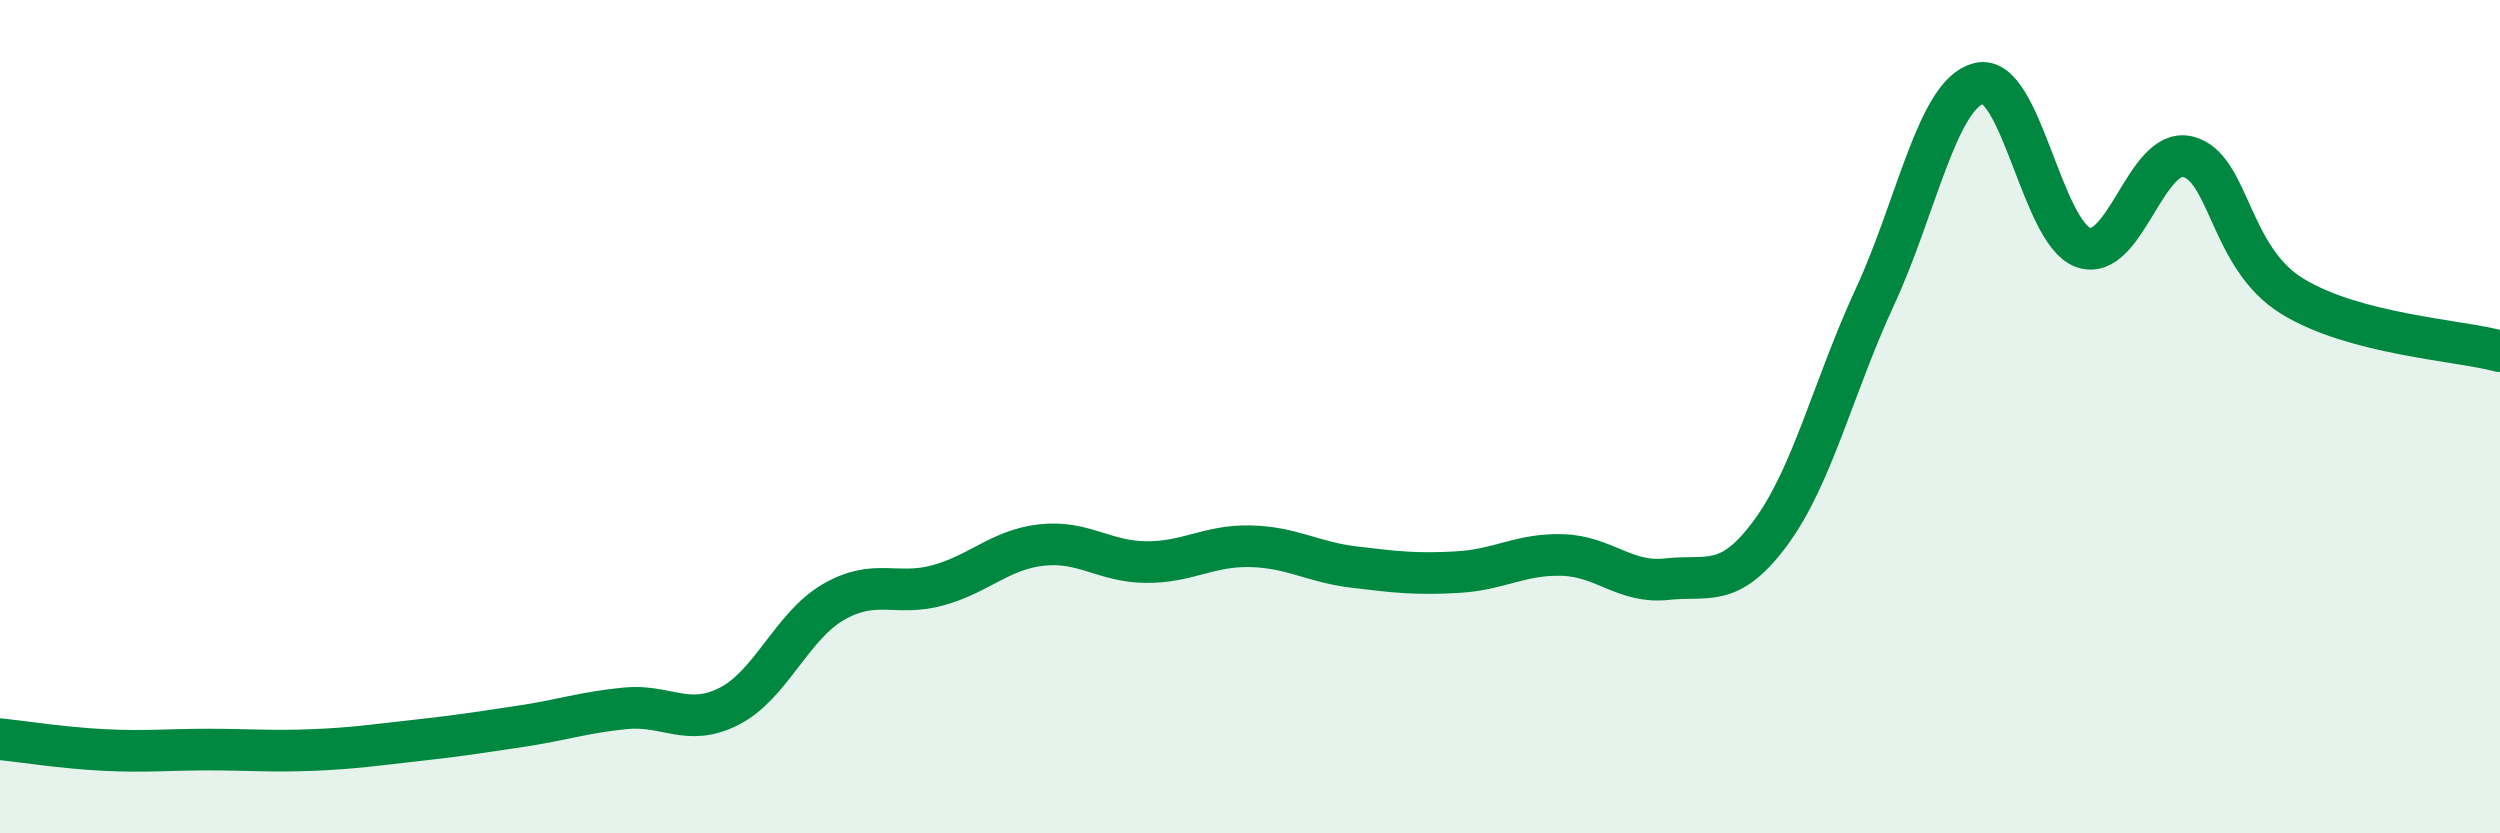 
    <svg width="60" height="20" viewBox="0 0 60 20" xmlns="http://www.w3.org/2000/svg">
      <path
        d="M 0,17.74 C 0.5,17.79 1.5,17.95 2.5,18 C 3.5,18.05 4,17.99 5,17.99 C 6,17.99 6.5,18.04 7.5,18 C 8.5,17.96 9,17.88 10,17.77 C 11,17.66 11.5,17.58 12.5,17.43 C 13.5,17.28 14,17.1 15,17 C 16,16.9 16.5,17.46 17.5,16.95 C 18.5,16.44 19,15.03 20,14.45 C 21,13.87 21.5,14.32 22.5,14.05 C 23.5,13.78 24,13.19 25,13.08 C 26,12.97 26.5,13.48 27.5,13.49 C 28.5,13.5 29,13.09 30,13.11 C 31,13.13 31.5,13.49 32.5,13.61 C 33.5,13.73 34,13.79 35,13.73 C 36,13.67 36.5,13.29 37.5,13.32 C 38.5,13.35 39,14.01 40,13.9 C 41,13.79 41.5,14.14 42.5,12.78 C 43.5,11.42 44,9.28 45,7.12 C 46,4.96 46.5,2.24 47.5,2 C 48.5,1.76 49,5.59 50,5.94 C 51,6.29 51.5,3.53 52.5,3.76 C 53.5,3.99 53.5,6.17 55,7.1 C 56.5,8.03 59,8.16 60,8.43L60 20L0 20Z"
        fill="#008740"
        opacity="0.1"
        stroke-linecap="round"
        stroke-linejoin="round"
      />
      <path
        d="M 0,17.74 C 0.5,17.79 1.5,17.95 2.5,18 C 3.5,18.05 4,17.99 5,17.99 C 6,17.99 6.5,18.04 7.5,18 C 8.5,17.96 9,17.88 10,17.77 C 11,17.66 11.5,17.58 12.5,17.43 C 13.5,17.28 14,17.1 15,17 C 16,16.9 16.5,17.46 17.5,16.95 C 18.5,16.44 19,15.03 20,14.45 C 21,13.87 21.5,14.32 22.5,14.05 C 23.5,13.78 24,13.19 25,13.08 C 26,12.97 26.5,13.48 27.5,13.49 C 28.5,13.5 29,13.09 30,13.11 C 31,13.13 31.5,13.49 32.5,13.61 C 33.5,13.73 34,13.79 35,13.73 C 36,13.67 36.5,13.29 37.5,13.32 C 38.5,13.35 39,14.01 40,13.9 C 41,13.79 41.5,14.14 42.5,12.78 C 43.5,11.42 44,9.28 45,7.12 C 46,4.96 46.5,2.24 47.5,2 C 48.5,1.76 49,5.59 50,5.94 C 51,6.29 51.5,3.53 52.5,3.76 C 53.5,3.99 53.5,6.17 55,7.1 C 56.5,8.03 59,8.16 60,8.43"
        stroke="#008740"
        stroke-width="1"
        fill="none"
        stroke-linecap="round"
        stroke-linejoin="round"
      />
    </svg>
  